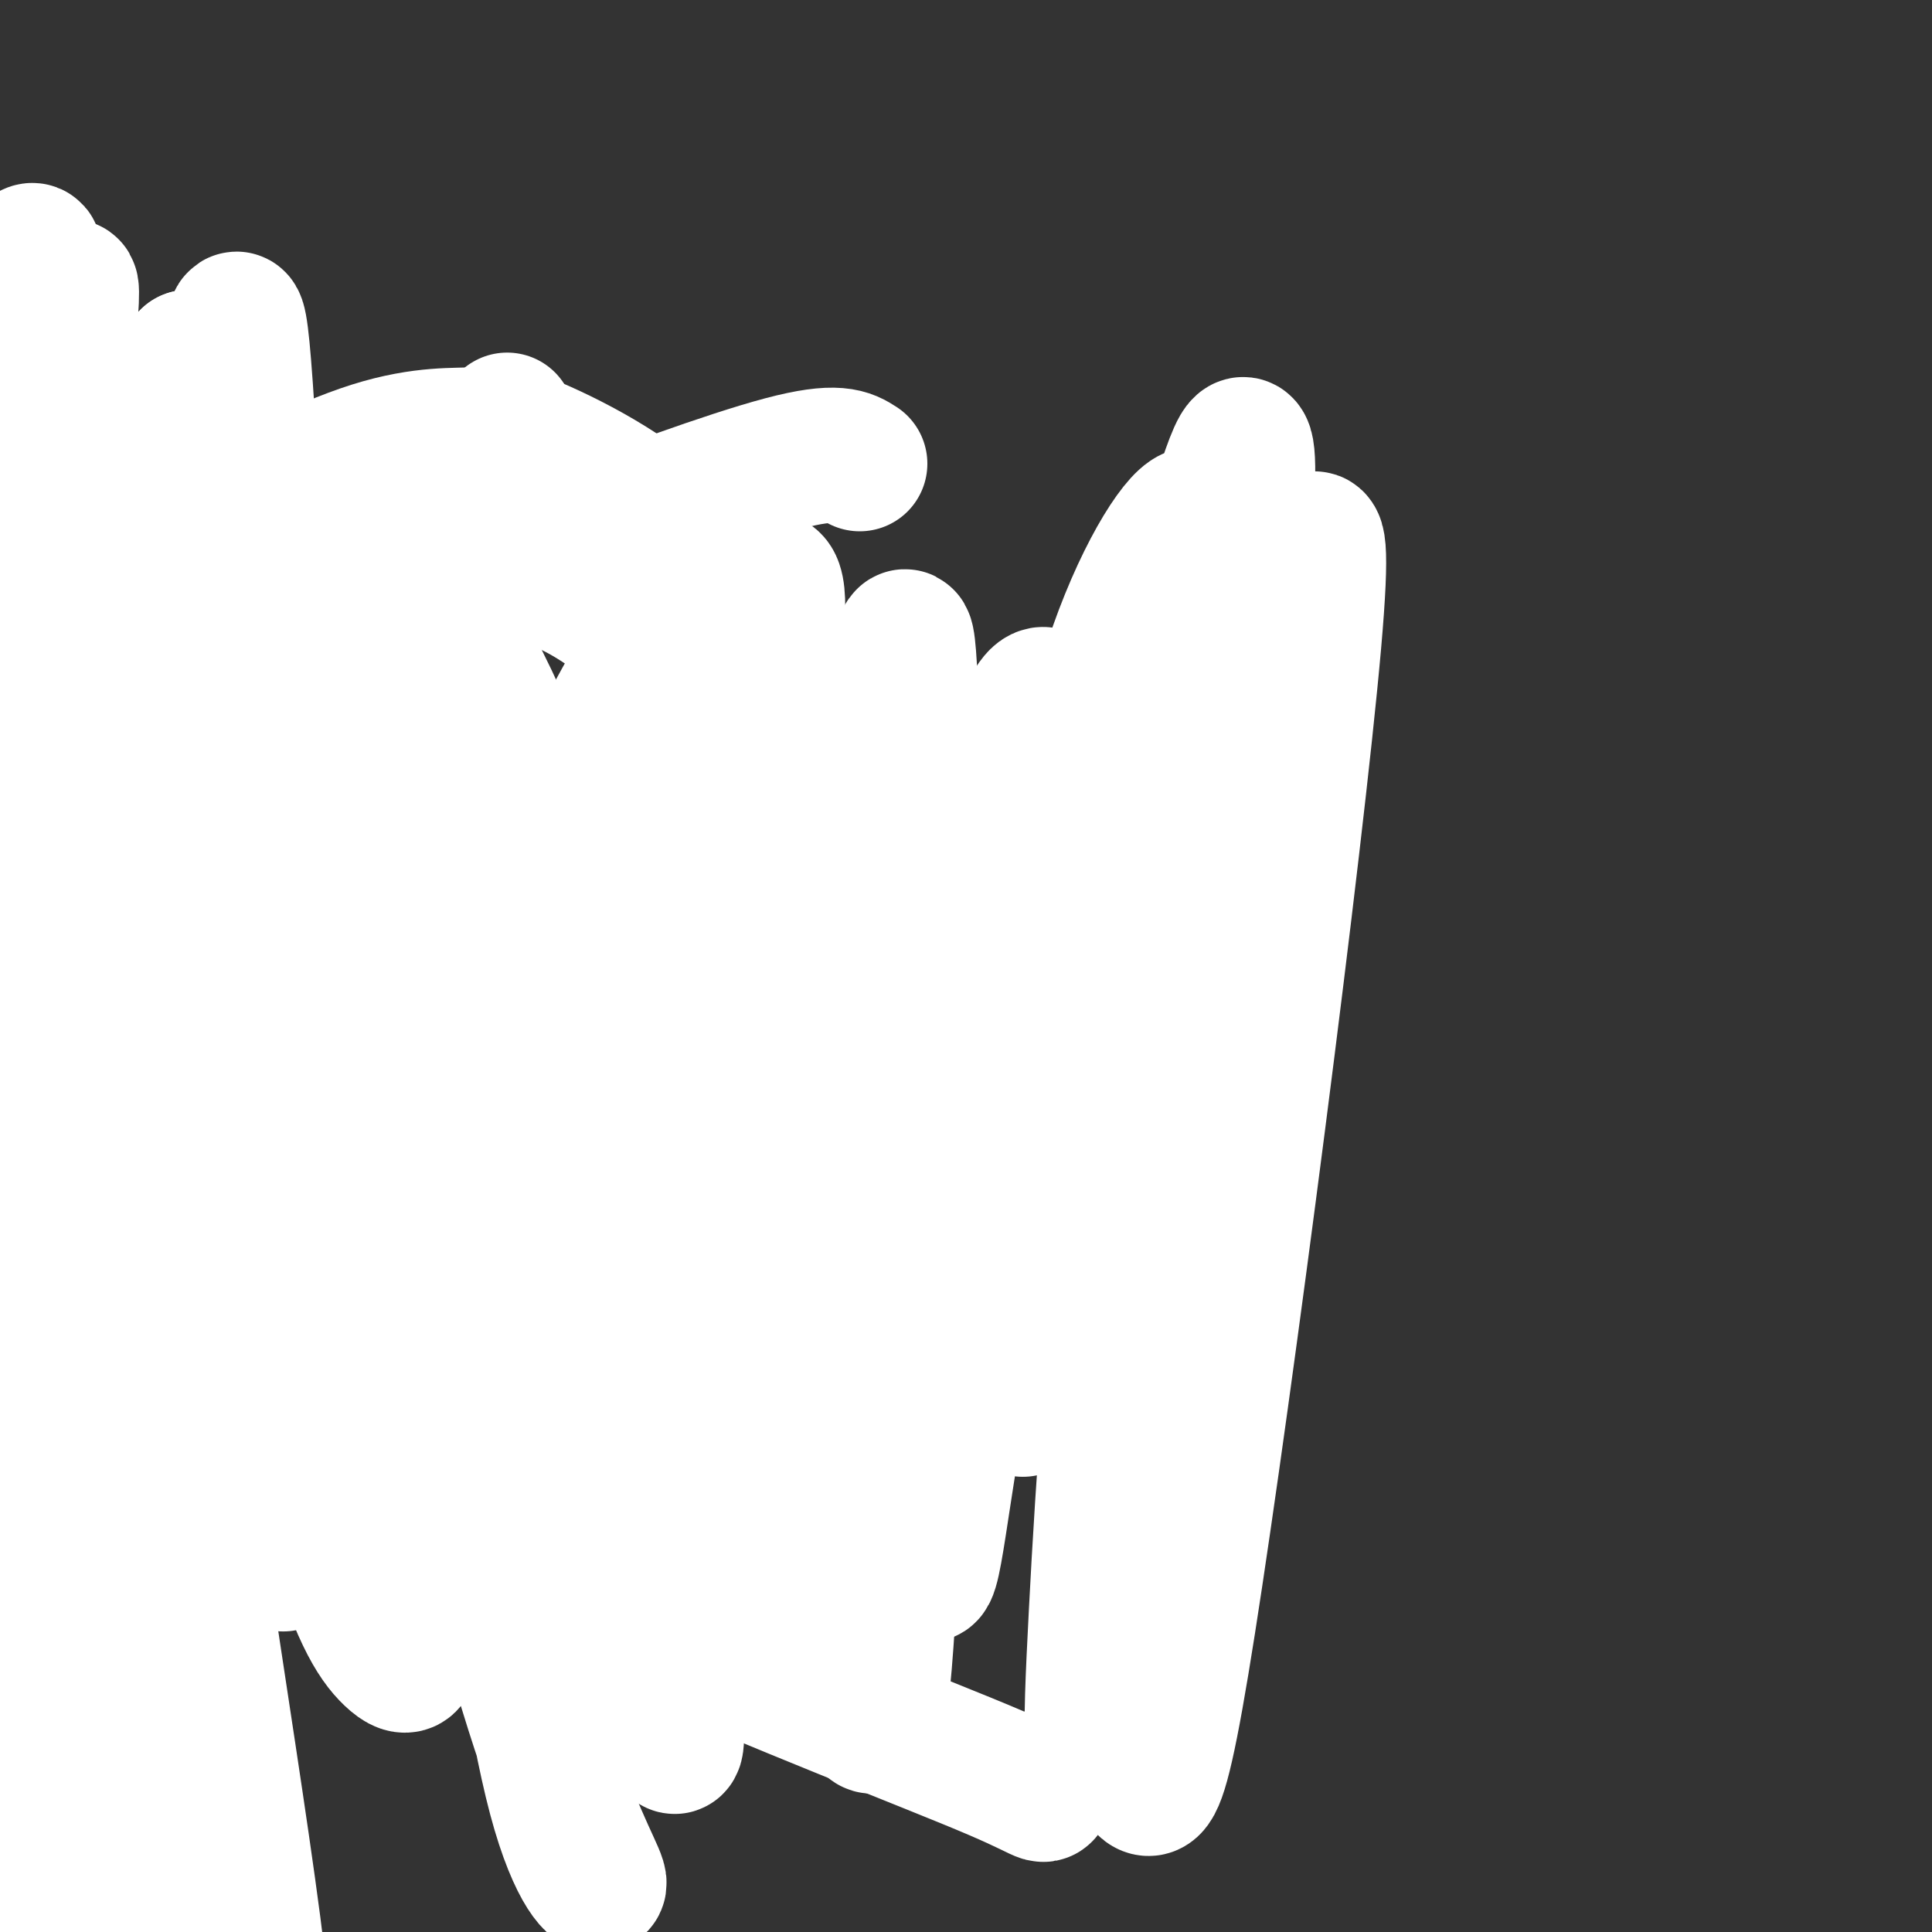 <svg viewBox='0 0 400 400' version='1.1' xmlns='http://www.w3.org/2000/svg' xmlns:xlink='http://www.w3.org/1999/xlink'><rect x="0" y="0" width="400" height="400" fill="#333333" stroke="none"/><g fill='none' stroke='#FFFFFF' stroke-width='28' stroke-linecap='round' stroke-linejoin='round'><path d='M65,178c-6.022,-3.941 -12.044,-7.882 -16,-9c-3.956,-1.118 -5.846,0.586 -9,-14c-3.154,-14.586 -7.573,-45.461 -11,-44c-3.427,1.461 -5.861,35.257 -8,49c-2.139,13.743 -3.982,7.432 1,31c4.982,23.568 16.787,77.016 25,105c8.213,27.984 12.832,30.505 12,26c-0.832,-4.505 -7.115,-16.034 -15,-37c-7.885,-20.966 -17.372,-51.367 -22,-79c-4.628,-27.633 -4.397,-52.498 -1,-71c3.397,-18.502 9.961,-30.642 11,-32c1.039,-1.358 -3.448,8.066 -7,19c-3.552,10.934 -6.168,23.378 -7,45c-0.832,21.622 0.122,52.421 1,69c0.878,16.579 1.682,18.938 7,34c5.318,15.062 15.152,42.826 17,47c1.848,4.174 -4.288,-15.242 -10,-41c-5.712,-25.758 -10.999,-57.858 -12,-86c-1.001,-28.142 2.286,-52.326 6,-71c3.714,-18.674 7.857,-31.837 12,-45'/><path d='M39,74c-0.456,-0.033 -7.597,22.386 -14,39c-6.403,16.614 -12.067,27.423 -11,64c1.067,36.577 8.866,98.922 10,121c1.134,22.078 -4.397,3.891 -9,-16c-4.603,-19.891 -8.277,-41.484 -10,-55c-1.723,-13.516 -1.495,-18.954 0,-35c1.495,-16.046 4.258,-42.699 8,-60c3.742,-17.301 8.463,-25.248 13,-35c4.537,-9.752 8.891,-21.309 6,-3c-2.891,18.309 -13.028,66.483 -16,103c-2.972,36.517 1.220,61.376 8,90c6.780,28.624 16.149,61.013 21,81c4.851,19.987 5.185,27.573 3,28c-2.185,0.427 -6.889,-6.303 -10,-12c-3.111,-5.697 -4.631,-10.360 -9,-26c-4.369,-15.640 -11.589,-42.256 -14,-73c-2.411,-30.744 -0.013,-65.618 2,-85c2.013,-19.382 3.641,-23.274 8,-33c4.359,-9.726 11.450,-25.286 15,-30c3.550,-4.714 3.560,1.417 4,4c0.440,2.583 1.311,1.619 0,8c-1.311,6.381 -4.803,20.109 -7,40c-2.197,19.891 -3.098,45.946 -4,72'/><path d='M33,261c4.583,44.833 18.039,120.915 21,151c2.961,30.085 -4.573,14.174 -10,7c-5.427,-7.174 -8.745,-5.612 -14,-19c-5.255,-13.388 -12.446,-41.725 -16,-57c-3.554,-15.275 -3.472,-17.489 -4,-32c-0.528,-14.511 -1.665,-41.319 0,-66c1.665,-24.681 6.132,-47.234 9,-59c2.868,-11.766 4.137,-12.744 6,-15c1.863,-2.256 4.321,-5.791 4,5c-0.321,10.791 -3.420,35.907 -2,76c1.420,40.093 7.360,95.161 6,120c-1.360,24.839 -10.019,19.447 -17,14c-6.981,-5.447 -12.284,-10.950 -17,-29c-4.716,-18.050 -8.844,-48.648 -9,-71c-0.156,-22.352 3.660,-36.457 8,-48c4.340,-11.543 9.204,-20.524 12,-24c2.796,-3.476 3.523,-1.448 7,30c3.477,31.448 9.705,92.316 13,120c3.295,27.684 3.656,22.184 -1,19c-4.656,-3.184 -14.330,-4.053 -20,-8c-5.670,-3.947 -7.335,-10.974 -9,-18'/><path d='M0,357c-4.341,-9.941 -10.694,-25.793 -12,-52c-1.306,-26.207 2.436,-62.769 7,-86c4.564,-23.231 9.949,-33.131 14,-39c4.051,-5.869 6.768,-7.708 7,-2c0.232,5.708 -2.020,18.964 -3,38c-0.980,19.036 -0.688,43.853 3,77c3.688,33.147 10.773,74.626 13,96c2.227,21.374 -0.405,22.645 -7,19c-6.595,-3.645 -17.155,-12.207 -24,-30c-6.845,-17.793 -9.977,-44.818 -12,-59c-2.023,-14.182 -2.939,-15.522 -1,-33c1.939,-17.478 6.732,-51.093 12,-77c5.268,-25.907 11.012,-44.106 18,-60c6.988,-15.894 15.220,-29.484 20,-41c4.780,-11.516 6.108,-20.958 0,3c-6.108,23.958 -19.653,81.315 -26,107c-6.347,25.685 -5.495,19.699 -5,2c0.495,-17.699 0.633,-47.111 2,-68c1.367,-20.889 3.962,-33.254 7,-44c3.038,-10.746 6.519,-19.873 10,-29'/><path d='M23,79c1.699,21.417 0.946,89.461 -1,106c-1.946,16.539 -5.085,-18.427 -6,-43c-0.915,-24.573 0.394,-38.752 0,-46c-0.394,-7.248 -2.493,-7.564 -4,-11c-1.507,-3.436 -2.423,-9.991 -5,14c-2.577,23.991 -6.815,78.528 -5,72c1.815,-6.528 9.682,-74.121 12,-99c2.318,-24.879 -0.914,-7.044 -4,3c-3.086,10.044 -6.024,12.298 -8,33c-1.976,20.702 -2.988,59.851 -4,99'/><path d='M9,177c-2.044,-3.068 -4.089,-6.136 -2,-28c2.089,-21.864 8.311,-62.523 8,-63c-0.311,-0.477 -7.154,39.229 -9,71c-1.846,31.771 1.306,55.606 4,73c2.694,17.394 4.932,28.348 6,36c1.068,7.652 0.968,12.004 -1,-4c-1.968,-16.004 -5.804,-52.363 -6,-79c-0.196,-26.637 3.247,-43.553 7,-58c3.753,-14.447 7.814,-26.425 7,-16c-0.814,10.425 -6.503,43.254 -7,80c-0.497,36.746 4.199,77.410 10,102c5.801,24.590 12.709,33.105 12,26c-0.709,-7.105 -9.033,-29.830 -14,-55c-4.967,-25.170 -6.575,-52.785 -5,-76c1.575,-23.215 6.335,-42.030 9,-51c2.665,-8.970 3.236,-8.094 5,-12c1.764,-3.906 4.721,-12.594 5,-1c0.279,11.594 -2.121,43.468 0,74c2.121,30.532 8.763,59.720 15,82c6.237,22.280 12.068,37.651 13,41c0.932,3.349 -3.034,-5.326 -7,-14'/><path d='M59,305c-3.517,-9.422 -8.811,-25.978 -13,-46c-4.189,-20.022 -7.273,-43.512 -7,-72c0.273,-28.488 3.904,-61.975 6,-55c2.096,6.975 2.656,54.412 10,97c7.344,42.588 21.471,80.327 27,99c5.529,18.673 2.462,18.278 -1,15c-3.462,-3.278 -7.317,-9.441 -13,-29c-5.683,-19.559 -13.194,-52.514 -16,-81c-2.806,-28.486 -0.906,-52.501 3,-65c3.906,-12.499 9.818,-13.480 13,-16c3.182,-2.520 3.634,-6.578 7,16c3.366,22.578 9.646,71.794 17,111c7.354,39.206 15.782,68.404 22,86c6.218,17.596 10.225,23.591 10,25c-0.225,1.409 -4.684,-1.767 -9,-18c-4.316,-16.233 -8.491,-45.524 -10,-63c-1.509,-17.476 -0.352,-23.139 0,-41c0.352,-17.861 -0.102,-47.922 5,-73c5.102,-25.078 15.758,-45.175 21,-54c5.242,-8.825 5.069,-6.379 4,5c-1.069,11.379 -3.035,31.689 -5,52'/><path d='M130,198c-0.878,20.998 -0.574,47.492 2,79c2.574,31.508 7.416,68.030 8,80c0.584,11.970 -3.092,-0.611 -6,-26c-2.908,-25.389 -5.048,-63.585 -4,-95c1.048,-31.415 5.285,-56.049 10,-74c4.715,-17.951 9.910,-29.220 14,-36c4.090,-6.780 7.076,-9.073 7,0c-0.076,9.073 -3.216,29.512 -4,54c-0.784,24.488 0.786,53.027 4,78c3.214,24.973 8.073,46.382 12,67c3.927,20.618 6.922,40.445 9,29c2.078,-11.445 3.237,-54.163 6,-88c2.763,-33.837 7.128,-58.793 11,-76c3.872,-17.207 7.251,-26.665 11,-36c3.749,-9.335 7.869,-18.548 9,3c1.131,21.548 -0.728,73.858 -3,104c-2.272,30.142 -4.958,38.115 -5,24c-0.042,-14.115 2.559,-50.319 6,-78c3.441,-27.681 7.720,-46.841 12,-66'/><path d='M229,141c5.526,-18.435 13.340,-31.524 17,-34c3.660,-2.476 3.166,5.661 6,-2c2.834,-7.661 8.996,-31.119 5,14c-3.996,45.119 -18.148,158.815 -25,208c-6.852,49.185 -6.402,33.861 -5,7c1.402,-26.861 3.757,-65.257 10,-103c6.243,-37.743 16.375,-74.832 21,-88c4.625,-13.168 3.742,-2.415 7,-12c3.258,-9.585 10.656,-39.507 7,2c-3.656,41.507 -18.366,154.442 -26,203c-7.634,48.558 -8.192,32.739 -13,28c-4.808,-4.739 -13.866,1.603 -16,5c-2.134,3.397 2.655,3.849 -11,-2c-13.655,-5.849 -45.753,-17.998 -72,-30c-26.247,-12.002 -46.642,-23.858 -61,-34c-14.358,-10.142 -22.679,-18.571 -31,-27'/><path d='M42,276c-9.114,-7.285 -16.399,-11.998 -19,-29c-2.601,-17.002 -0.517,-46.293 3,-11c3.517,35.293 8.466,135.172 9,173c0.534,37.828 -3.348,13.606 -8,-5c-4.652,-18.606 -10.076,-31.597 -13,-41c-2.924,-9.403 -3.350,-15.217 -4,-28c-0.650,-12.783 -1.525,-32.536 2,-61c3.525,-28.464 11.450,-65.640 14,-71c2.550,-5.360 -0.275,21.095 3,67c3.275,45.905 12.650,111.258 15,123c2.350,11.742 -2.325,-30.129 -7,-72'/><path d='M71,211c-3.704,21.859 -7.407,43.718 -12,59c-4.593,15.282 -10.075,23.989 -14,15c-3.925,-8.989 -6.294,-35.672 -5,-58c1.294,-22.328 6.249,-40.302 11,-56c4.751,-15.698 9.297,-29.122 14,-37c4.703,-7.878 9.562,-10.212 15,-21c5.438,-10.788 11.457,-30.032 6,6c-5.457,36.032 -22.388,127.338 -30,156c-7.612,28.662 -5.905,-5.321 -5,-32c0.905,-26.679 1.009,-46.053 3,-64c1.991,-17.947 5.871,-34.466 11,-48c5.129,-13.534 11.509,-24.081 16,-29c4.491,-4.919 7.094,-4.209 9,-1c1.906,3.209 3.116,8.917 2,22c-1.116,13.083 -4.558,33.542 -8,54'/><path d='M84,177c-4.780,27.134 -12.729,67.970 -17,88c-4.271,20.030 -4.864,19.254 -7,20c-2.136,0.746 -5.815,3.016 -8,-1c-2.185,-4.016 -2.876,-14.316 -3,-26c-0.124,-11.684 0.317,-24.750 3,-41c2.683,-16.250 7.607,-35.683 10,-46c2.393,-10.317 2.255,-11.519 9,-24c6.745,-12.481 20.372,-36.240 34,-60'/><path d='M39,234c-1.108,10.055 -2.216,20.109 -5,15c-2.784,-5.109 -7.244,-25.382 -7,-56c0.244,-30.618 5.192,-71.580 4,-79c-1.192,-7.420 -8.524,18.702 -10,50c-1.476,31.298 2.903,67.770 0,50c-2.903,-17.770 -13.087,-89.784 -16,-126c-2.913,-36.216 1.447,-36.635 2,-36c0.553,0.635 -2.699,2.324 -2,12c0.699,9.676 5.350,27.338 10,45'/><path d='M15,109c5.143,18.043 13.002,40.652 25,65c11.998,24.348 28.135,50.436 30,56c1.865,5.564 -10.541,-9.398 -19,-43c-8.459,-33.602 -12.969,-85.846 -16,-68c-3.031,17.846 -4.582,105.783 -6,143c-1.418,37.217 -2.702,23.716 -4,20c-1.298,-3.716 -2.608,2.354 -8,-2c-5.392,-4.354 -14.865,-19.134 -23,-45c-8.135,-25.866 -14.933,-62.820 -16,-85c-1.067,-22.180 3.597,-29.587 6,-34c2.403,-4.413 2.544,-5.832 5,5c2.456,10.832 7.228,33.916 12,57'/><path d='M1,178c8.751,38.696 24.628,106.935 26,119c1.372,12.065 -11.761,-32.045 -18,-57c-6.239,-24.955 -5.583,-30.754 -5,-41c0.583,-10.246 1.094,-24.938 3,-34c1.906,-9.062 5.206,-12.496 8,-21c2.794,-8.504 5.083,-22.080 7,0c1.917,22.080 3.462,79.816 8,121c4.538,41.184 12.070,65.817 9,51c-3.070,-14.817 -16.740,-69.085 -24,-100c-7.260,-30.915 -8.108,-38.477 -10,-57c-1.892,-18.523 -4.826,-48.007 0,-28c4.826,20.007 17.413,89.503 30,159'/><path d='M35,290c5.383,29.714 3.841,24.500 3,24c-0.841,-0.500 -0.979,3.715 -3,2c-2.021,-1.715 -5.923,-9.361 -8,-33c-2.077,-23.639 -2.327,-63.270 -1,-84c1.327,-20.730 4.232,-22.558 8,-37c3.768,-14.442 8.398,-41.499 13,-18c4.602,23.499 9.176,97.554 11,136c1.824,38.446 0.898,41.285 -3,9c-3.898,-32.285 -10.768,-99.693 -14,-133c-3.232,-33.307 -2.825,-32.513 -1,-41c1.825,-8.487 5.069,-26.255 7,-39c1.931,-12.745 2.548,-20.468 5,24c2.452,44.468 6.737,141.126 9,179c2.263,37.874 2.504,16.964 4,8c1.496,-8.964 4.248,-5.982 7,-3'/><path d='M72,284c7.444,-22.045 22.555,-75.658 29,-95c6.445,-19.342 4.223,-4.411 4,-9c-0.223,-4.589 1.552,-28.696 5,-2c3.448,26.696 8.570,104.195 7,104c-1.570,-0.195 -9.833,-78.083 -12,-90c-2.167,-11.917 1.763,42.138 2,74c0.237,31.862 -3.218,41.532 -5,33c-1.782,-8.532 -1.891,-35.266 -2,-62'/><path d='M100,237c1.345,-22.897 5.707,-49.140 9,-63c3.293,-13.860 5.517,-15.337 8,-11c2.483,4.337 5.225,14.489 7,16c1.775,1.511 2.583,-5.617 1,27c-1.583,32.617 -5.557,104.980 -8,127c-2.443,22.020 -3.356,-6.304 1,-48c4.356,-41.696 13.980,-96.764 13,-99c-0.980,-2.236 -12.566,48.361 -18,84c-5.434,35.639 -4.717,56.319 -4,77'/><path d='M110,351c5.776,-34.445 11.552,-68.890 19,-98c7.448,-29.110 16.567,-52.884 17,-49c0.433,3.884 -7.820,35.425 -12,70c-4.180,34.575 -4.285,72.185 2,55c6.285,-17.185 18.961,-89.165 20,-109c1.039,-19.835 -9.560,12.476 -15,38c-5.440,25.524 -5.720,44.262 -6,63'/><path d='M135,321c-3.201,17.257 -8.203,28.899 1,8c9.203,-20.899 32.610,-74.340 44,-103c11.390,-28.660 10.762,-32.538 6,-24c-4.762,8.538 -13.657,29.494 -17,52c-3.343,22.506 -1.133,46.564 -1,63c0.133,16.436 -1.810,25.251 2,-4c3.810,-29.251 13.372,-96.568 14,-114c0.628,-17.432 -7.678,15.019 -13,39c-5.322,23.981 -7.661,39.490 -10,55'/><path d='M161,293c-5.264,23.344 -13.424,54.204 -2,30c11.424,-24.204 42.433,-103.472 51,-127c8.567,-23.528 -5.309,8.682 -13,31c-7.691,22.318 -9.199,34.742 -9,54c0.199,19.258 2.103,45.351 4,45c1.897,-0.351 3.787,-27.146 11,-57c7.213,-29.854 19.750,-62.768 20,-68c0.250,-5.232 -11.786,17.220 -18,33c-6.214,15.780 -6.607,24.890 -7,34'/><path d='M198,268c-2.001,21.327 -3.503,57.645 -5,34c-1.497,-23.645 -2.988,-107.253 -4,-144c-1.012,-36.747 -1.543,-26.632 -4,-18c-2.457,8.632 -6.840,15.781 -9,24c-2.160,8.219 -2.098,17.509 -3,29c-0.902,11.491 -2.767,25.183 -1,58c1.767,32.817 7.168,84.758 4,53c-3.168,-31.758 -14.905,-147.217 -22,-166c-7.095,-18.783 -9.547,59.108 -12,137'/><path d='M142,275c-2.118,27.369 -1.414,27.291 -4,31c-2.586,3.709 -8.462,11.205 -12,15c-3.538,3.795 -4.737,3.890 -11,1c-6.263,-2.890 -17.589,-8.764 -29,-17c-11.411,-8.236 -22.905,-18.834 -33,-34c-10.095,-15.166 -18.790,-34.901 -23,-46c-4.210,-11.099 -3.934,-13.562 -4,-23c-0.066,-9.438 -0.475,-25.852 2,-39c2.475,-13.148 7.832,-23.031 15,-31c7.168,-7.969 16.147,-14.023 23,-17c6.853,-2.977 11.581,-2.877 18,3c6.419,5.877 14.529,17.532 25,44c10.471,26.468 23.304,67.749 31,91c7.696,23.251 10.255,28.474 11,39c0.745,10.526 -0.323,26.356 -3,34c-2.677,7.644 -6.964,7.100 -14,5c-7.036,-2.100 -16.821,-5.758 -28,-13c-11.179,-7.242 -23.753,-18.067 -34,-34c-10.247,-15.933 -18.168,-36.972 -21,-57c-2.832,-20.028 -0.574,-39.043 9,-57c9.574,-17.957 26.463,-34.854 36,-44c9.537,-9.146 11.721,-10.539 23,-15c11.279,-4.461 31.651,-11.989 43,-15c11.349,-3.011 13.674,-1.506 16,0'/><path d='M186,231c-5.146,42.123 -10.291,84.245 -14,102c-3.709,17.755 -5.981,11.141 -7,11c-1.019,-0.141 -0.785,6.191 -8,3c-7.215,-3.191 -21.879,-15.903 -38,-35c-16.121,-19.097 -33.698,-44.578 -43,-61c-9.302,-16.422 -10.329,-23.786 -12,-33c-1.671,-9.214 -3.988,-20.279 -5,-31c-1.012,-10.721 -0.720,-21.100 1,-30c1.720,-8.900 4.868,-16.322 9,-22c4.132,-5.678 9.247,-9.610 14,-12c4.753,-2.390 9.142,-3.236 15,-4c5.858,-0.764 13.184,-1.446 24,5c10.816,6.446 25.123,20.020 34,30c8.877,9.980 12.325,16.365 17,25c4.675,8.635 10.576,19.519 15,30c4.424,10.481 7.371,20.560 8,30c0.629,9.440 -1.058,18.242 -2,23c-0.942,4.758 -1.138,5.473 -4,9c-2.862,3.527 -8.389,9.865 -15,14c-6.611,4.135 -14.305,6.068 -22,8'/><path d='M153,293c-8.212,1.991 -17.741,2.969 -28,2c-10.259,-0.969 -21.248,-3.886 -31,-8c-9.752,-4.114 -18.268,-9.426 -27,-17c-8.732,-7.574 -17.680,-17.412 -25,-30c-7.320,-12.588 -13.013,-27.927 -16,-37c-2.987,-9.073 -3.268,-11.879 -4,-20c-0.732,-8.121 -1.916,-21.557 1,-34c2.916,-12.443 9.930,-23.892 13,-30c3.070,-6.108 2.196,-6.874 9,-11c6.804,-4.126 21.287,-11.612 32,-15c10.713,-3.388 17.656,-2.677 21,-3c3.344,-0.323 3.090,-1.678 10,1c6.910,2.678 20.983,9.391 30,18c9.017,8.609 12.979,19.113 16,32c3.021,12.887 5.101,28.155 7,38c1.899,9.845 3.618,14.267 1,30c-2.618,15.733 -9.571,42.777 -13,55c-3.429,12.223 -3.334,9.624 -6,11c-2.666,1.376 -8.093,6.729 -13,9c-4.907,2.271 -9.293,1.462 -17,-4c-7.707,-5.462 -18.736,-15.578 -25,-22c-6.264,-6.422 -7.763,-9.152 -12,-18c-4.237,-8.848 -11.210,-23.814 -14,-40c-2.790,-16.186 -1.395,-33.593 0,-51'/></g>
</svg>